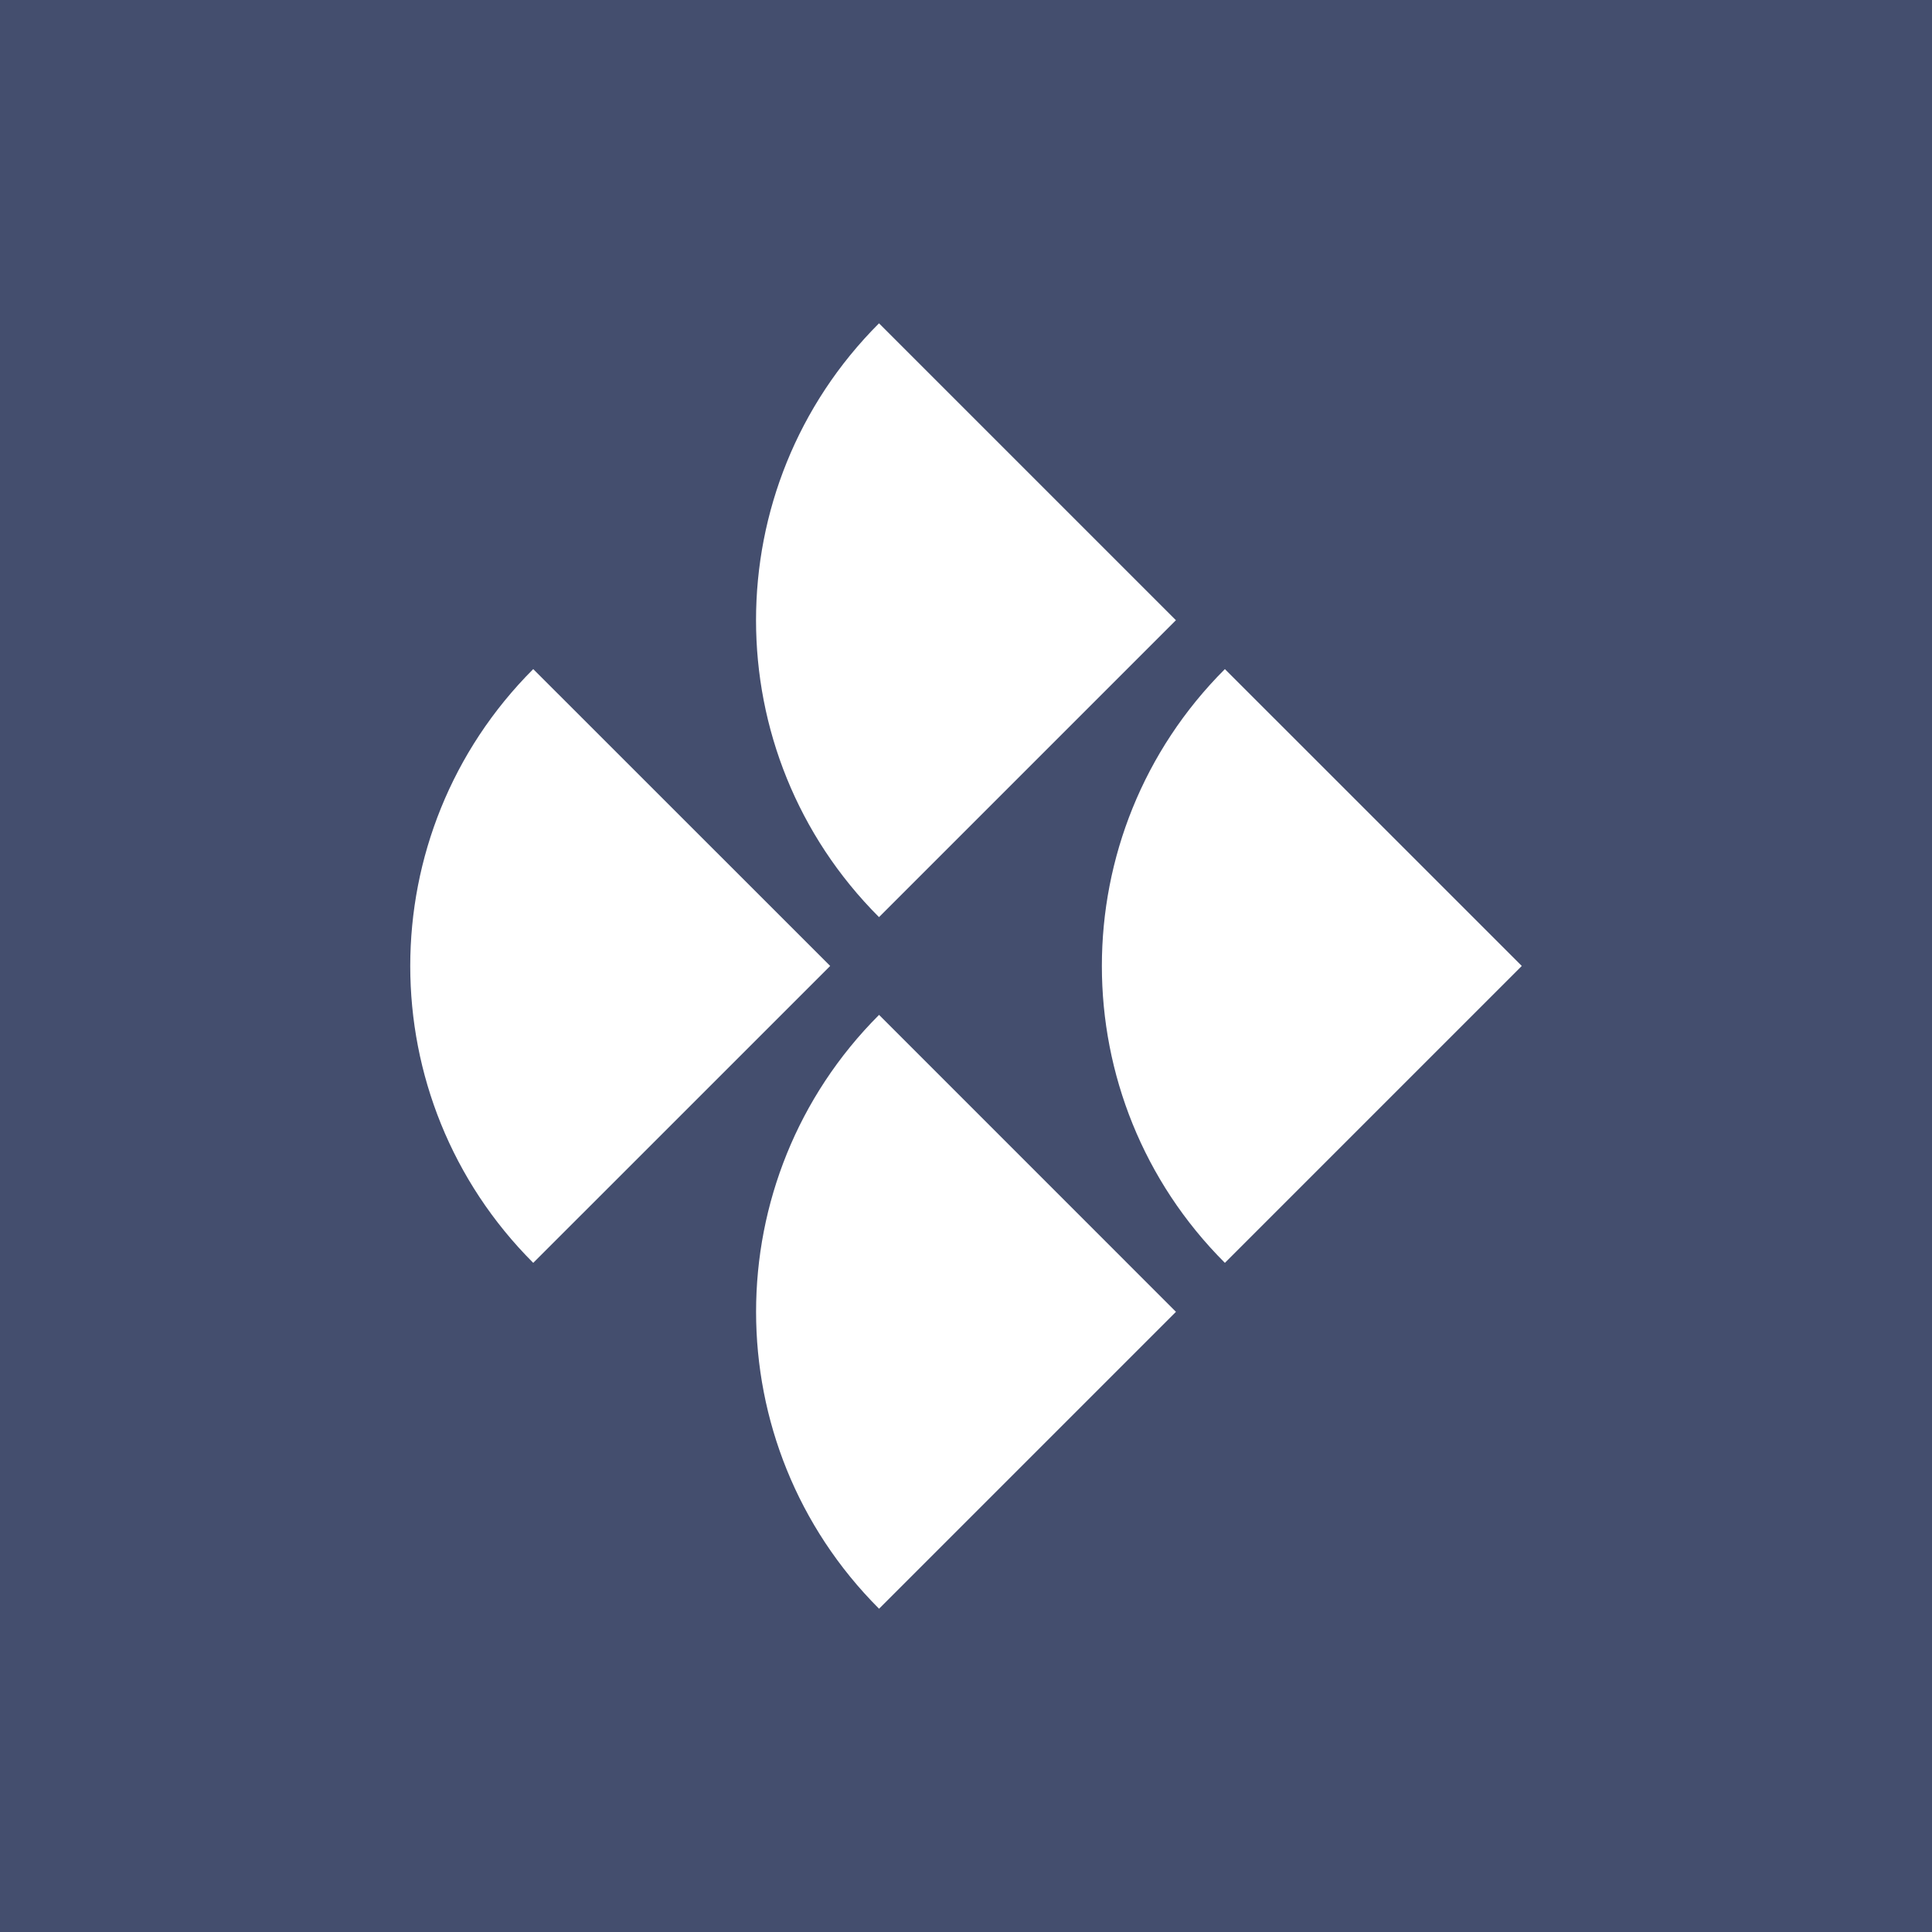<svg width="40" height="40" viewBox="0 0 40 40" fill="none" xmlns="http://www.w3.org/2000/svg">
<path d="M40 0H0V40H40V0Z" fill="#444E6E"/>
<path d="M25.36 13.853C21.964 17.248 21.964 22.752 25.36 26.146L31.507 19.999C28.112 16.605 25.36 13.853 25.36 13.853Z" fill="white"/>
<path d="M18.2 33.307L24.347 27.16C20.952 23.765 18.2 21.012 18.2 21.012C14.805 24.408 14.805 29.912 18.2 33.307Z" fill="white"/>
<path d="M11.04 13.853C7.645 17.248 7.645 22.752 11.04 26.146L17.188 19.999C13.793 16.605 11.04 13.853 11.04 13.853Z" fill="white"/>
<path d="M24.346 12.841C20.951 9.445 18.199 6.694 18.199 6.694C14.804 10.089 14.804 15.594 18.199 18.988L24.346 12.841Z" fill="white"/>
</svg>
